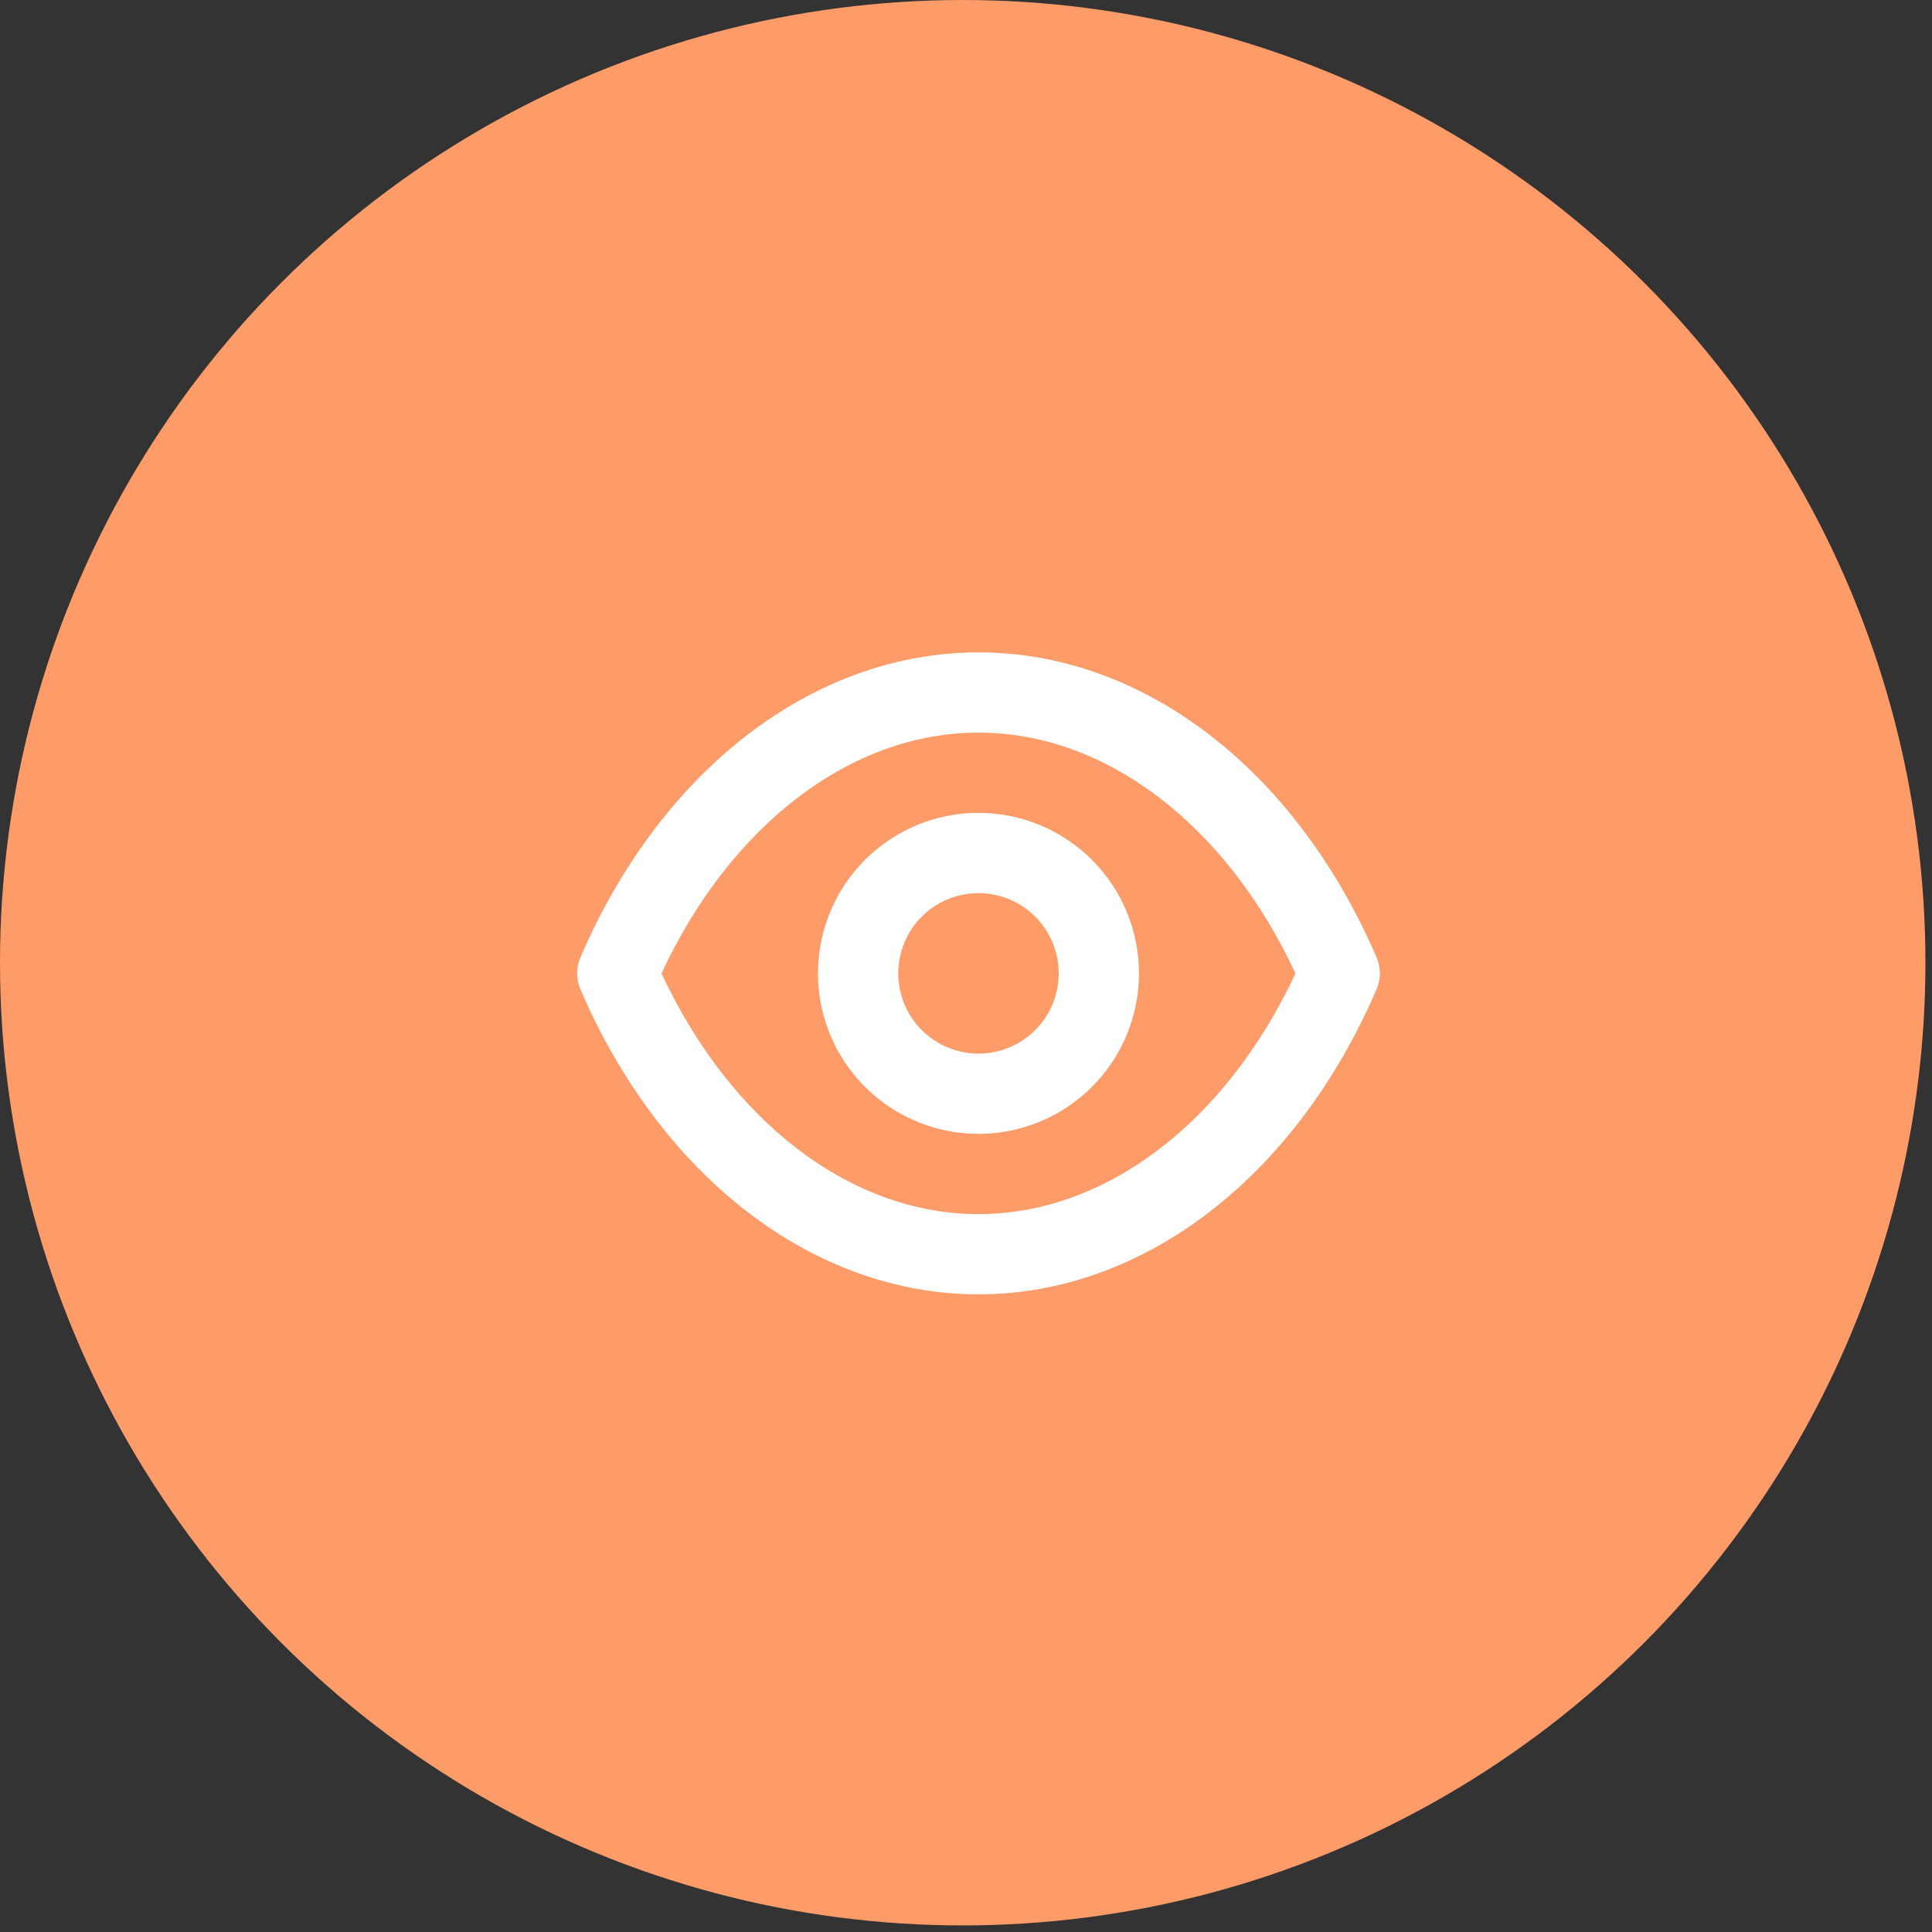 <svg width="77" height="77" viewBox="0 0 77 77" fill="none" xmlns="http://www.w3.org/2000/svg">
<rect x="0" y="0" width="77" height="77" fill="#333333" stroke="none"/>
<circle cx="38.369" cy="38.369" r="38.369" fill="#FD9B69"/>
<path d="M54.861 38.154C51.631 30.654 45.554 26 38.997 26C32.441 26 26.364 30.654 23.134 38.154C23.046 38.355 23 38.573 23 38.794C23 39.014 23.046 39.231 23.134 39.433C26.364 46.933 32.441 51.587 38.997 51.587C45.554 51.587 51.631 46.933 54.861 39.433C54.949 39.231 54.995 39.014 54.995 38.794C54.995 38.573 54.949 38.355 54.861 38.154ZM38.997 48.389C33.928 48.389 29.13 44.726 26.364 38.794C29.13 32.861 33.928 29.198 38.997 29.198C44.067 29.198 48.864 32.861 51.631 38.794C48.864 44.726 44.067 48.389 38.997 48.389ZM38.997 32.397C37.732 32.397 36.495 32.772 35.444 33.475C34.392 34.178 33.572 35.177 33.088 36.346C32.603 37.514 32.477 38.8 32.724 40.041C32.97 41.282 33.58 42.422 34.474 43.317C35.369 44.211 36.509 44.82 37.749 45.067C38.99 45.314 40.276 45.187 41.445 44.703C42.614 44.219 43.613 43.399 44.316 42.347C45.019 41.295 45.394 40.059 45.394 38.794C45.394 37.097 44.72 35.47 43.521 34.27C42.321 33.071 40.694 32.397 38.997 32.397ZM38.997 41.992C38.365 41.992 37.746 41.804 37.221 41.453C36.694 41.101 36.285 40.602 36.042 40.017C35.8 39.433 35.737 38.79 35.861 38.169C35.984 37.549 36.288 36.979 36.736 36.532C37.183 36.085 37.753 35.78 38.373 35.657C38.994 35.533 39.637 35.596 40.221 35.839C40.806 36.081 41.305 36.491 41.657 37.017C42.008 37.542 42.196 38.161 42.196 38.794C42.196 39.642 41.859 40.455 41.259 41.055C40.659 41.655 39.846 41.992 38.997 41.992Z" fill="white"/>
</svg>
